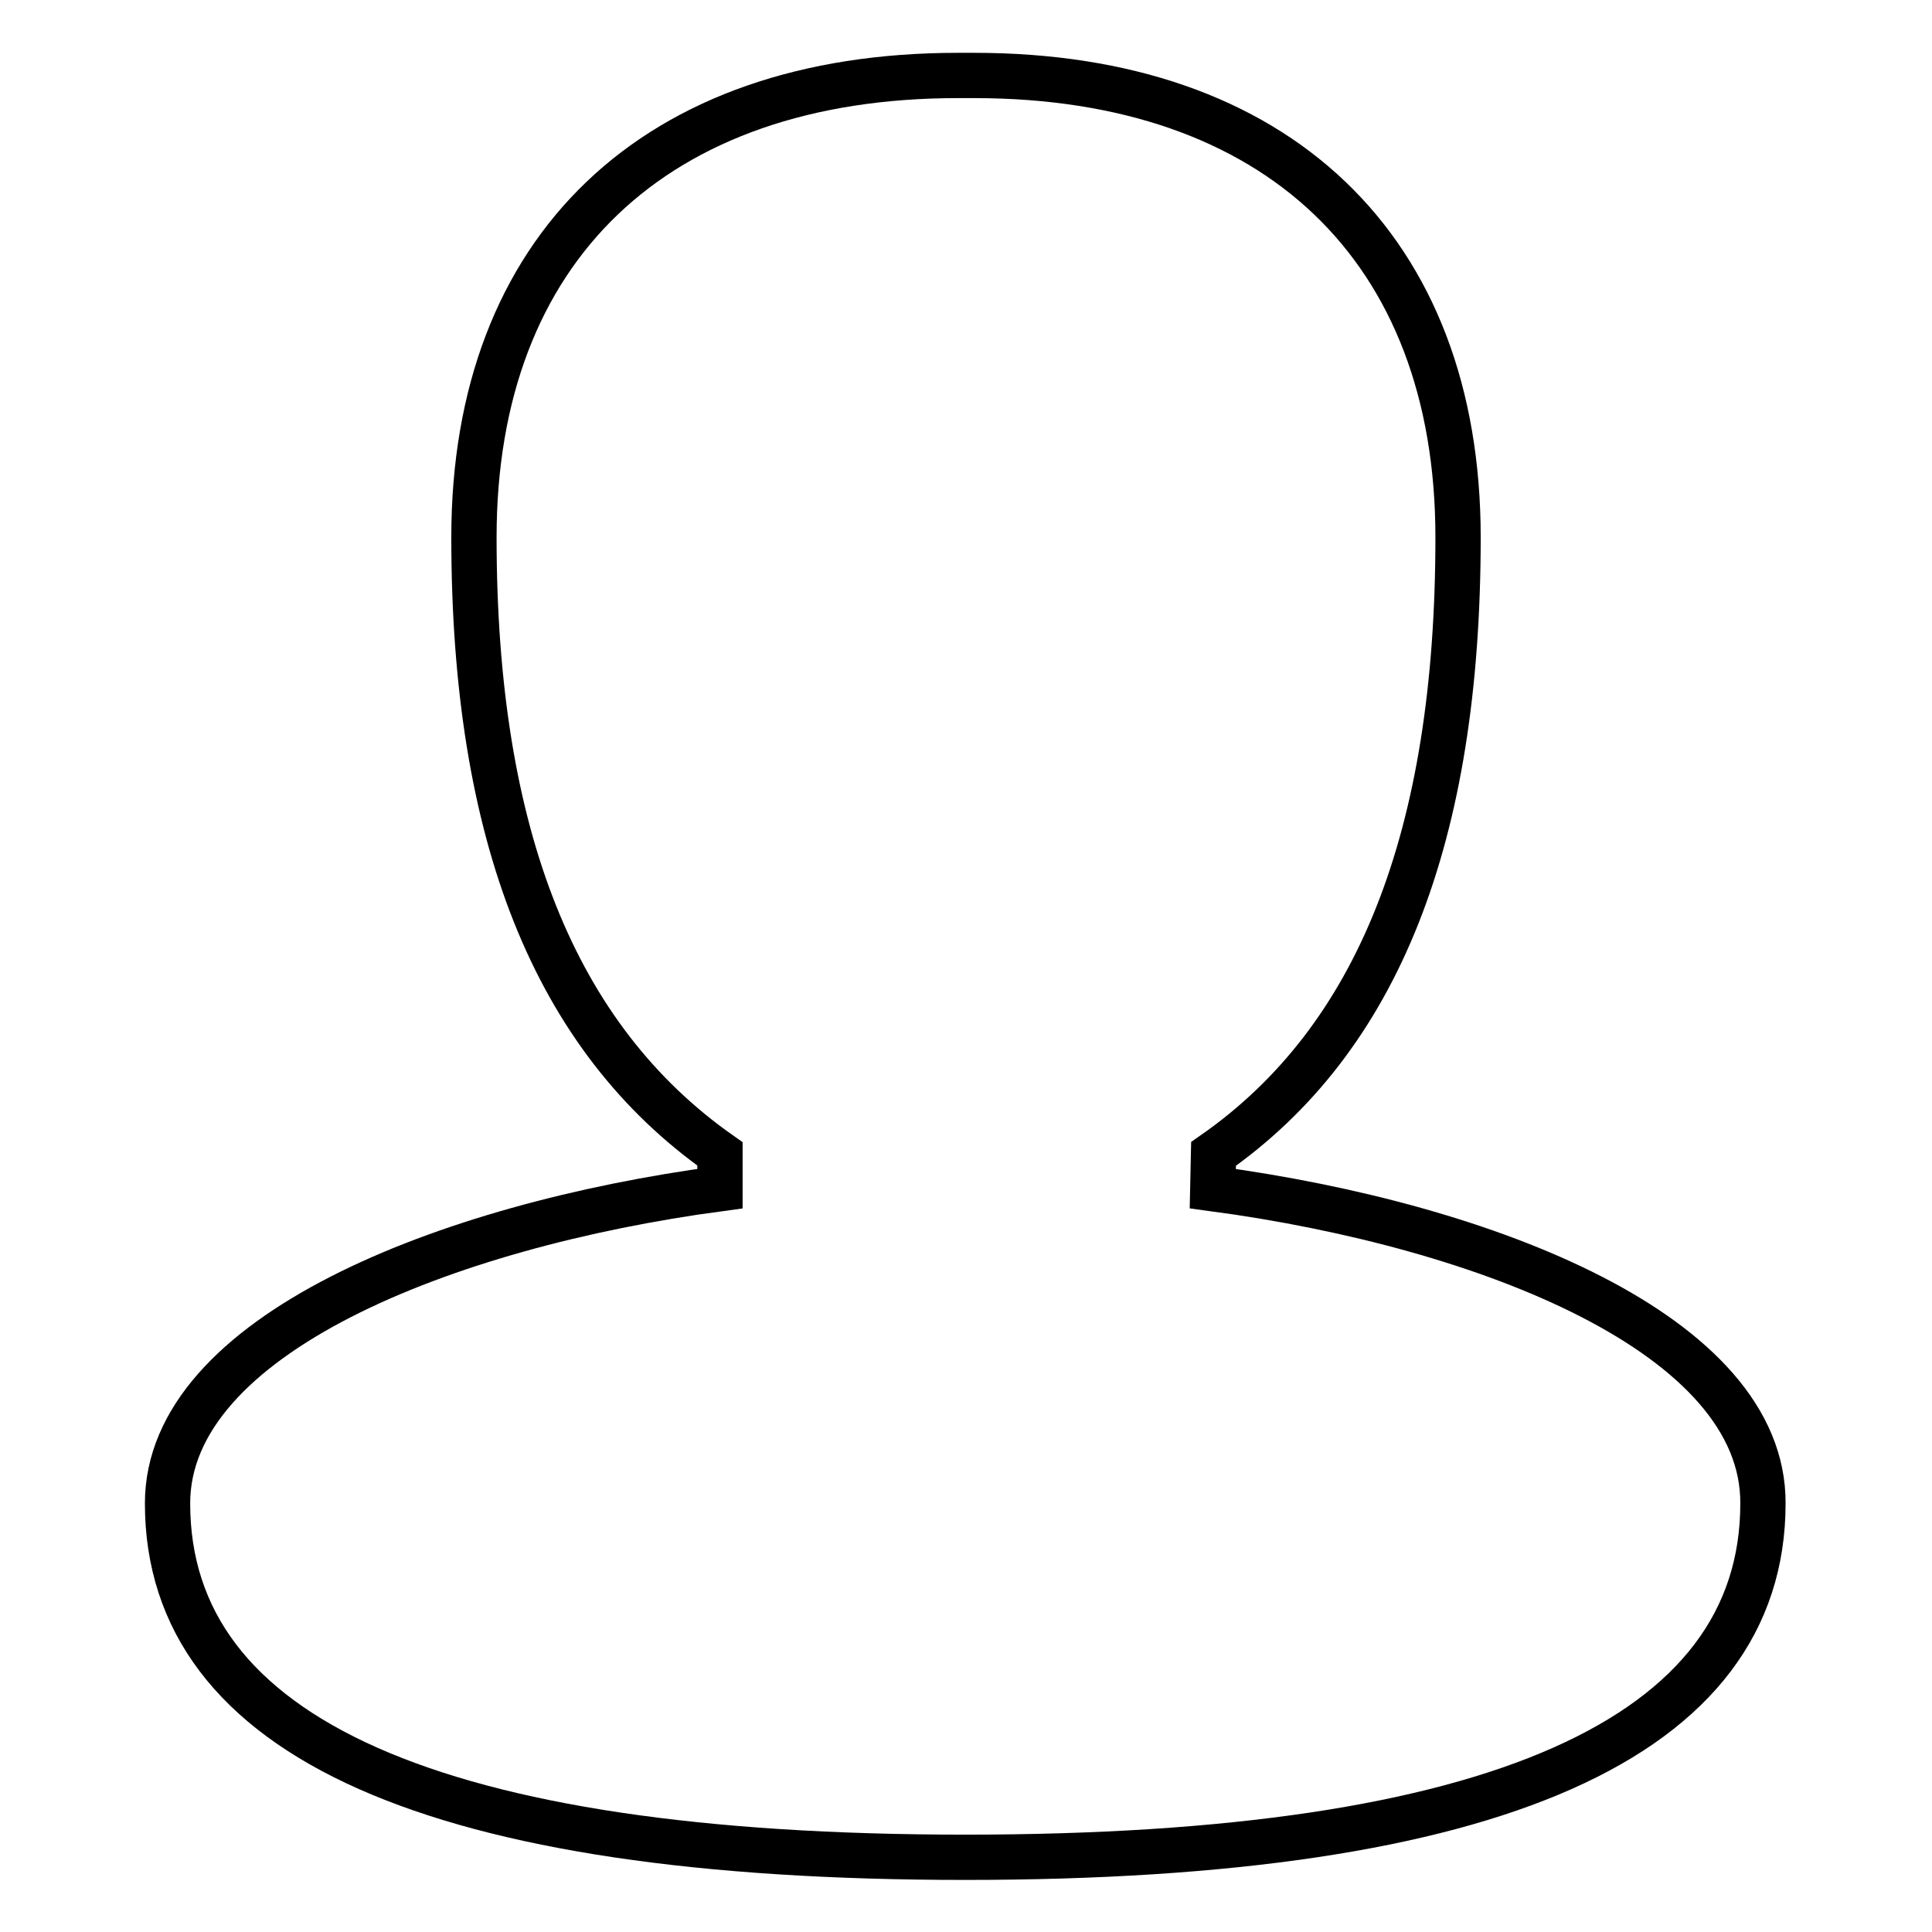 <?xml version="1.0" encoding="utf-8"?>
<!-- Svg Vector Icons : http://www.onlinewebfonts.com/icon -->
<!DOCTYPE svg PUBLIC "-//W3C//DTD SVG 1.1//EN" "http://www.w3.org/Graphics/SVG/1.1/DTD/svg11.dtd">
<svg version="1.1" xmlns="http://www.w3.org/2000/svg" xmlns:xlink="http://www.w3.org/1999/xlink" x="0px" y="0px" viewBox="0 0 256 256" enable-background="new 0 0 256 256" xml:space="preserve">
<g> <path stroke-width="6" fill-opacity="0" stroke="#000000"  d="M160.7,157.5l0.1-4.6c21.8-15.2,32.4-42,32.4-81.7c0-38.3-24-61.2-64.1-61.2h-2.2 c-40.1,0-64.1,22.9-64.1,61.2c0,39.5,10.7,66.3,32.6,81.7v4.6c-36.5,4.9-73.2,19.5-73.2,41.7c0,31.1,35.6,46.9,105.7,46.9 c70.1,0,105.7-15.8,105.7-46.9C233.7,176.9,197.2,162.4,160.7,157.5z"/></g>
</svg>